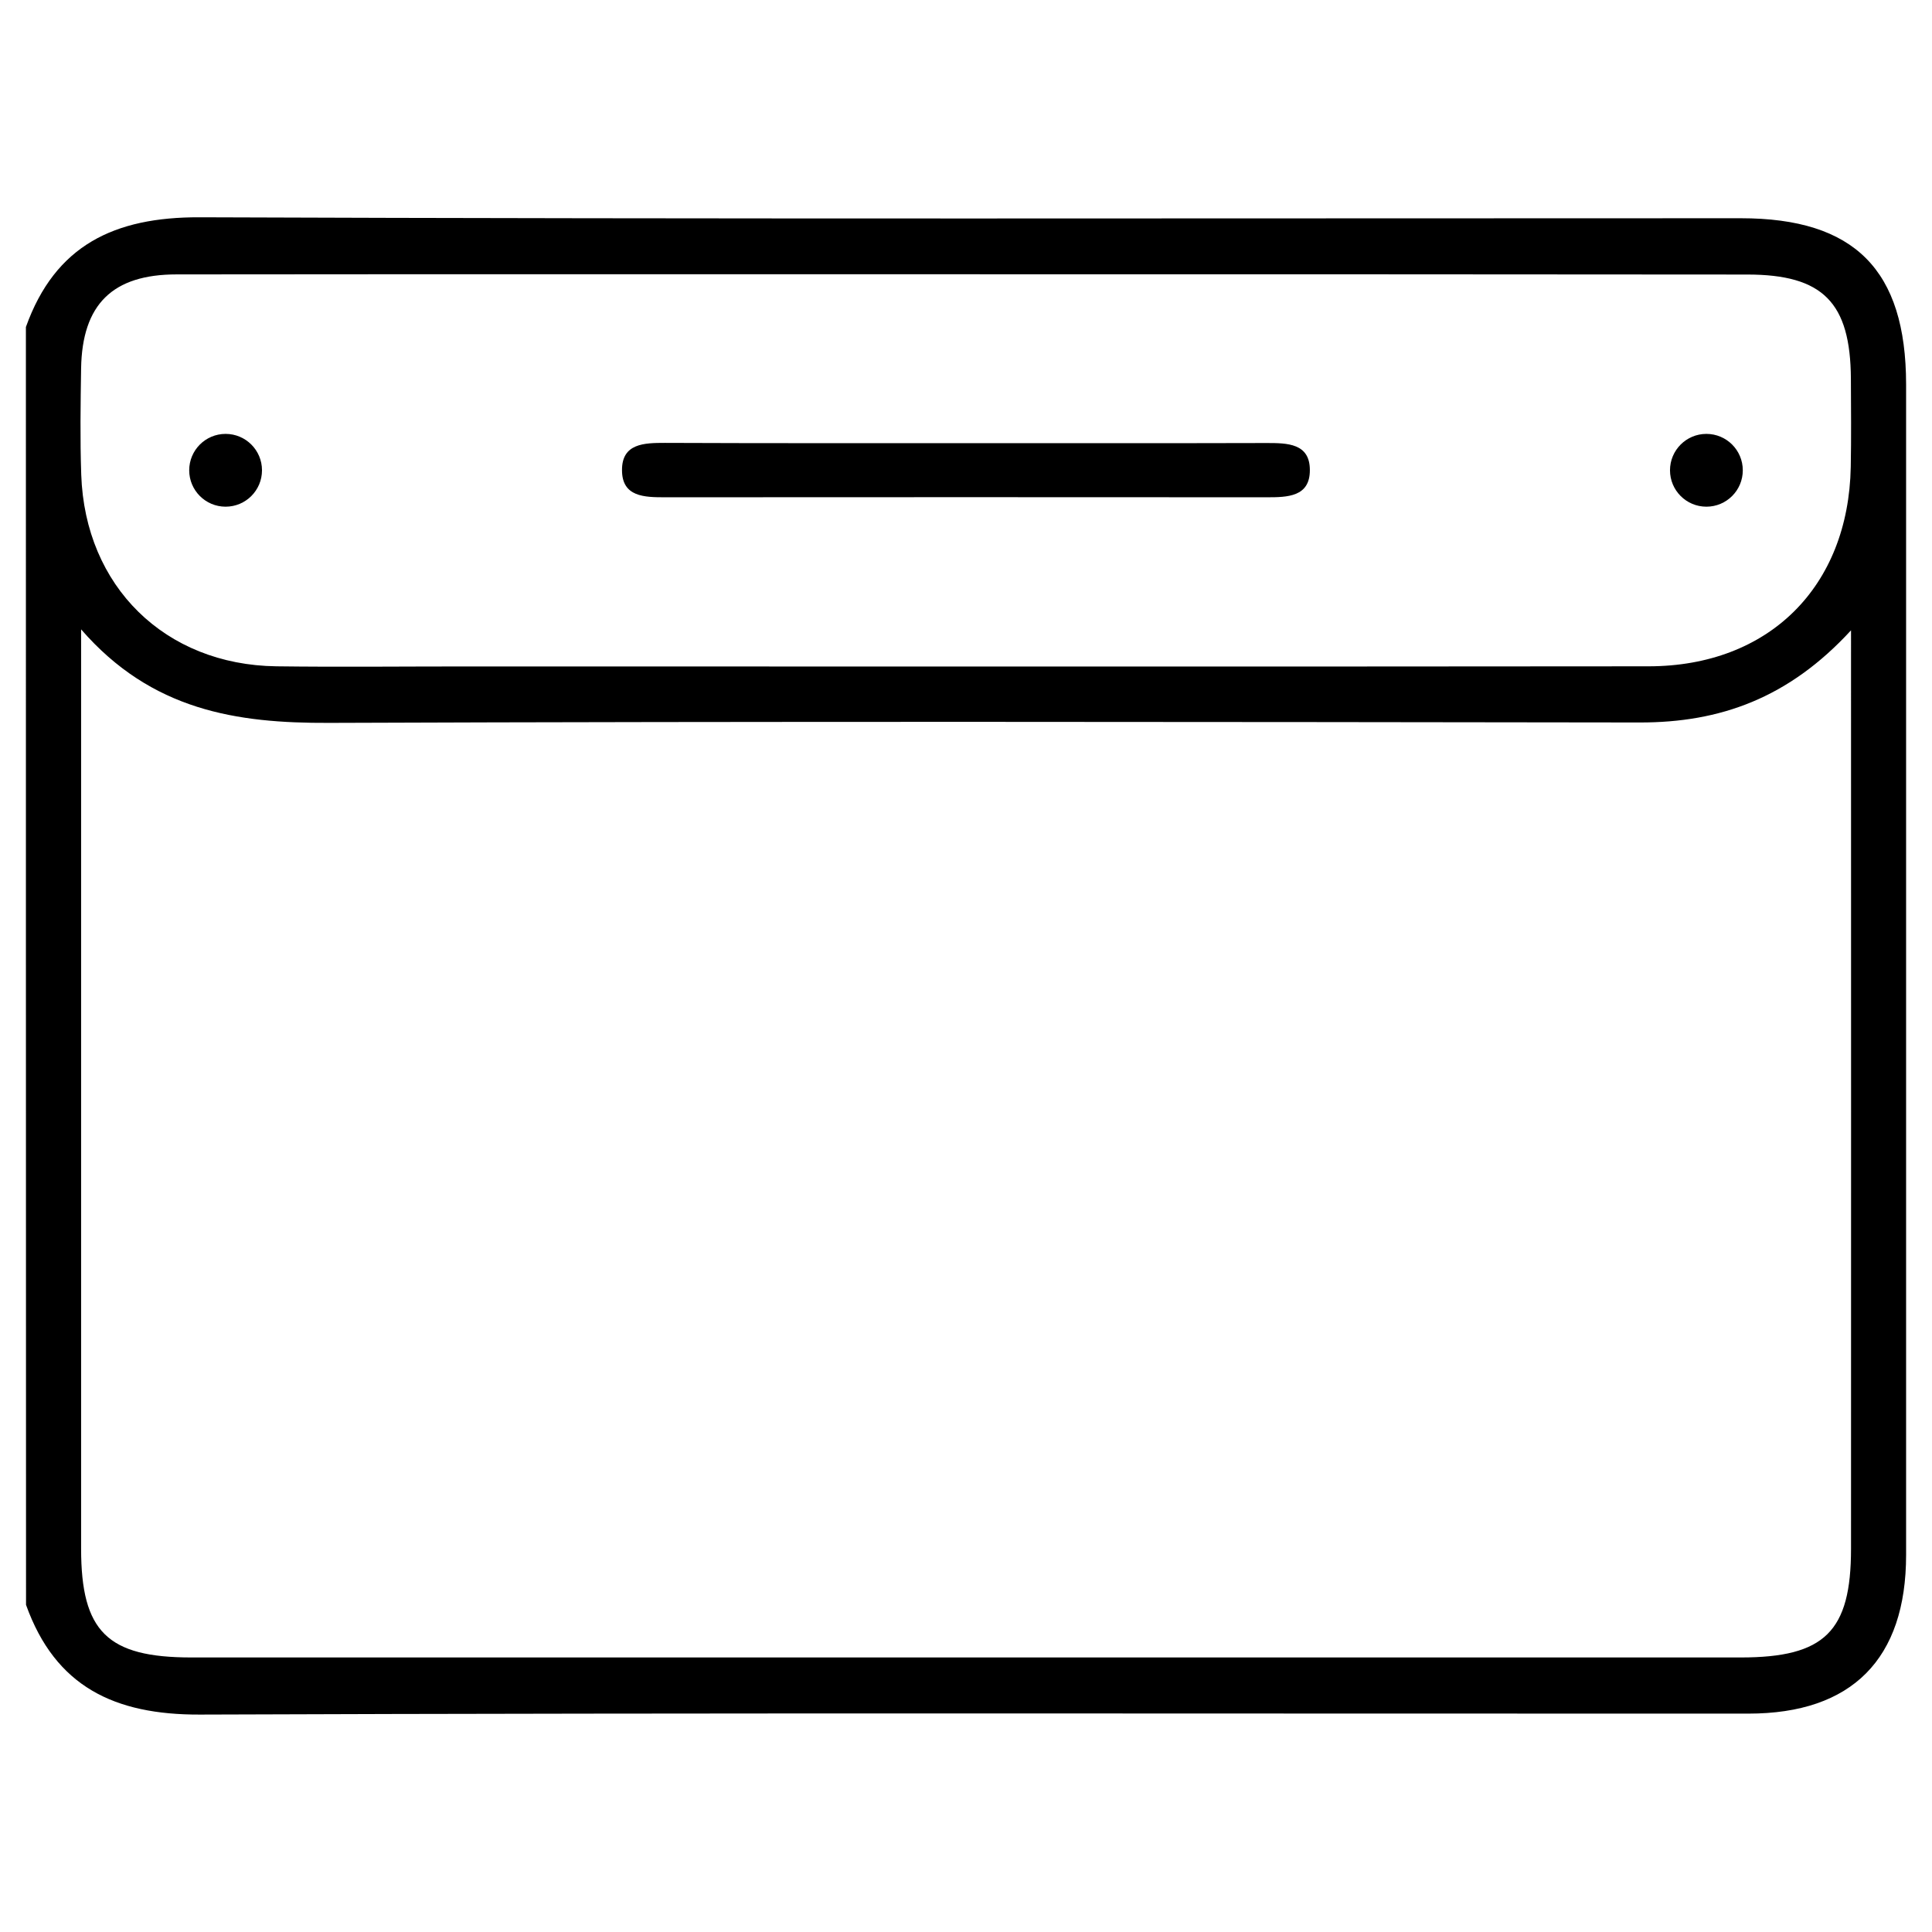 <?xml version="1.0" encoding="utf-8"?>
<!-- Generator: Adobe Illustrator 28.4.1, SVG Export Plug-In . SVG Version: 6.00 Build 0)  -->
<svg version="1.1" id="Layer_1" xmlns="http://www.w3.org/2000/svg" xmlns:xlink="http://www.w3.org/1999/xlink" x="0px" y="0px"
	 viewBox="0 0 1417.3 1417.3" style="enable-background:new 0 0 1417.3 1417.3;" xml:space="preserve">
<g>
	<path d="M19,239.9c21.5-60.1,65-80.7,127.4-80.5c376.9,1.4,753.8,0.7,1130.7,0.7c83.4,0,121.1,37.9,121.2,121.8
		c0,286.3,0,572.5,0,858.8c0,76.3-39.7,116.4-115.7,116.4c-378.7,0.1-757.4-0.7-1136.1,0.7c-62.4,0.2-105.9-20.4-127.4-80.5
		C19,864.9,19,552.4,19,239.9z M1357.9,462.4c-45.8,49.8-96.1,67.7-155,67.6c-320.5-0.4-641-0.9-961.5,0.3
		c-67.8,0.3-130.1-9-181.9-68.6c0,16.2,0,24.8,0,33.4c0,213.7,0,427.3,0,641c0,60.9,19.3,79.8,80.9,79.8c378.9,0,757.7,0,1136.6,0
		c61.6,0,80.9-19,80.9-79.8c0.1-213.7,0-427.3,0-641C1357.9,486.6,1357.9,478,1357.9,462.4z M708.4,201.2
		c-192.9,0-385.9-0.1-578.8,0.1c-47.1,0-69.3,22-70.1,68.9c-0.4,26-0.8,52.1,0.1,78.1c2.8,81.9,61.4,139.4,143.1,140.5
		c45.8,0.6,91.5,0.1,137.3,0.1c289.8,0,579.7,0.2,869.5-0.1c88.1-0.1,146.6-58.3,148.2-146.3c0.4-21.5,0.2-43.1,0.1-64.6
		c-0.3-56-20.5-76.5-76-76.5C1090.7,201.2,899.6,201.2,708.4,201.2z"/>
	<path d="M708.6,325.1c73.6,0,147.2,0.1,220.7-0.1c15.1,0,31.6,0.2,31.6,19.8c0.1,19.7-16.4,20-31.5,20
		c-147.2-0.1-294.3-0.1-441.5,0c-15.1,0-31.6-0.2-31.6-19.9c-0.1-19.7,16.4-20,31.5-20C561.4,325.2,635,325.1,708.6,325.1z"/>
	<g>
		<circle cx="165.5" cy="345" r="26.7"/>
		<circle cx="1251.8" cy="345" r="26.7"/>
	</g>
</g>
</svg>
